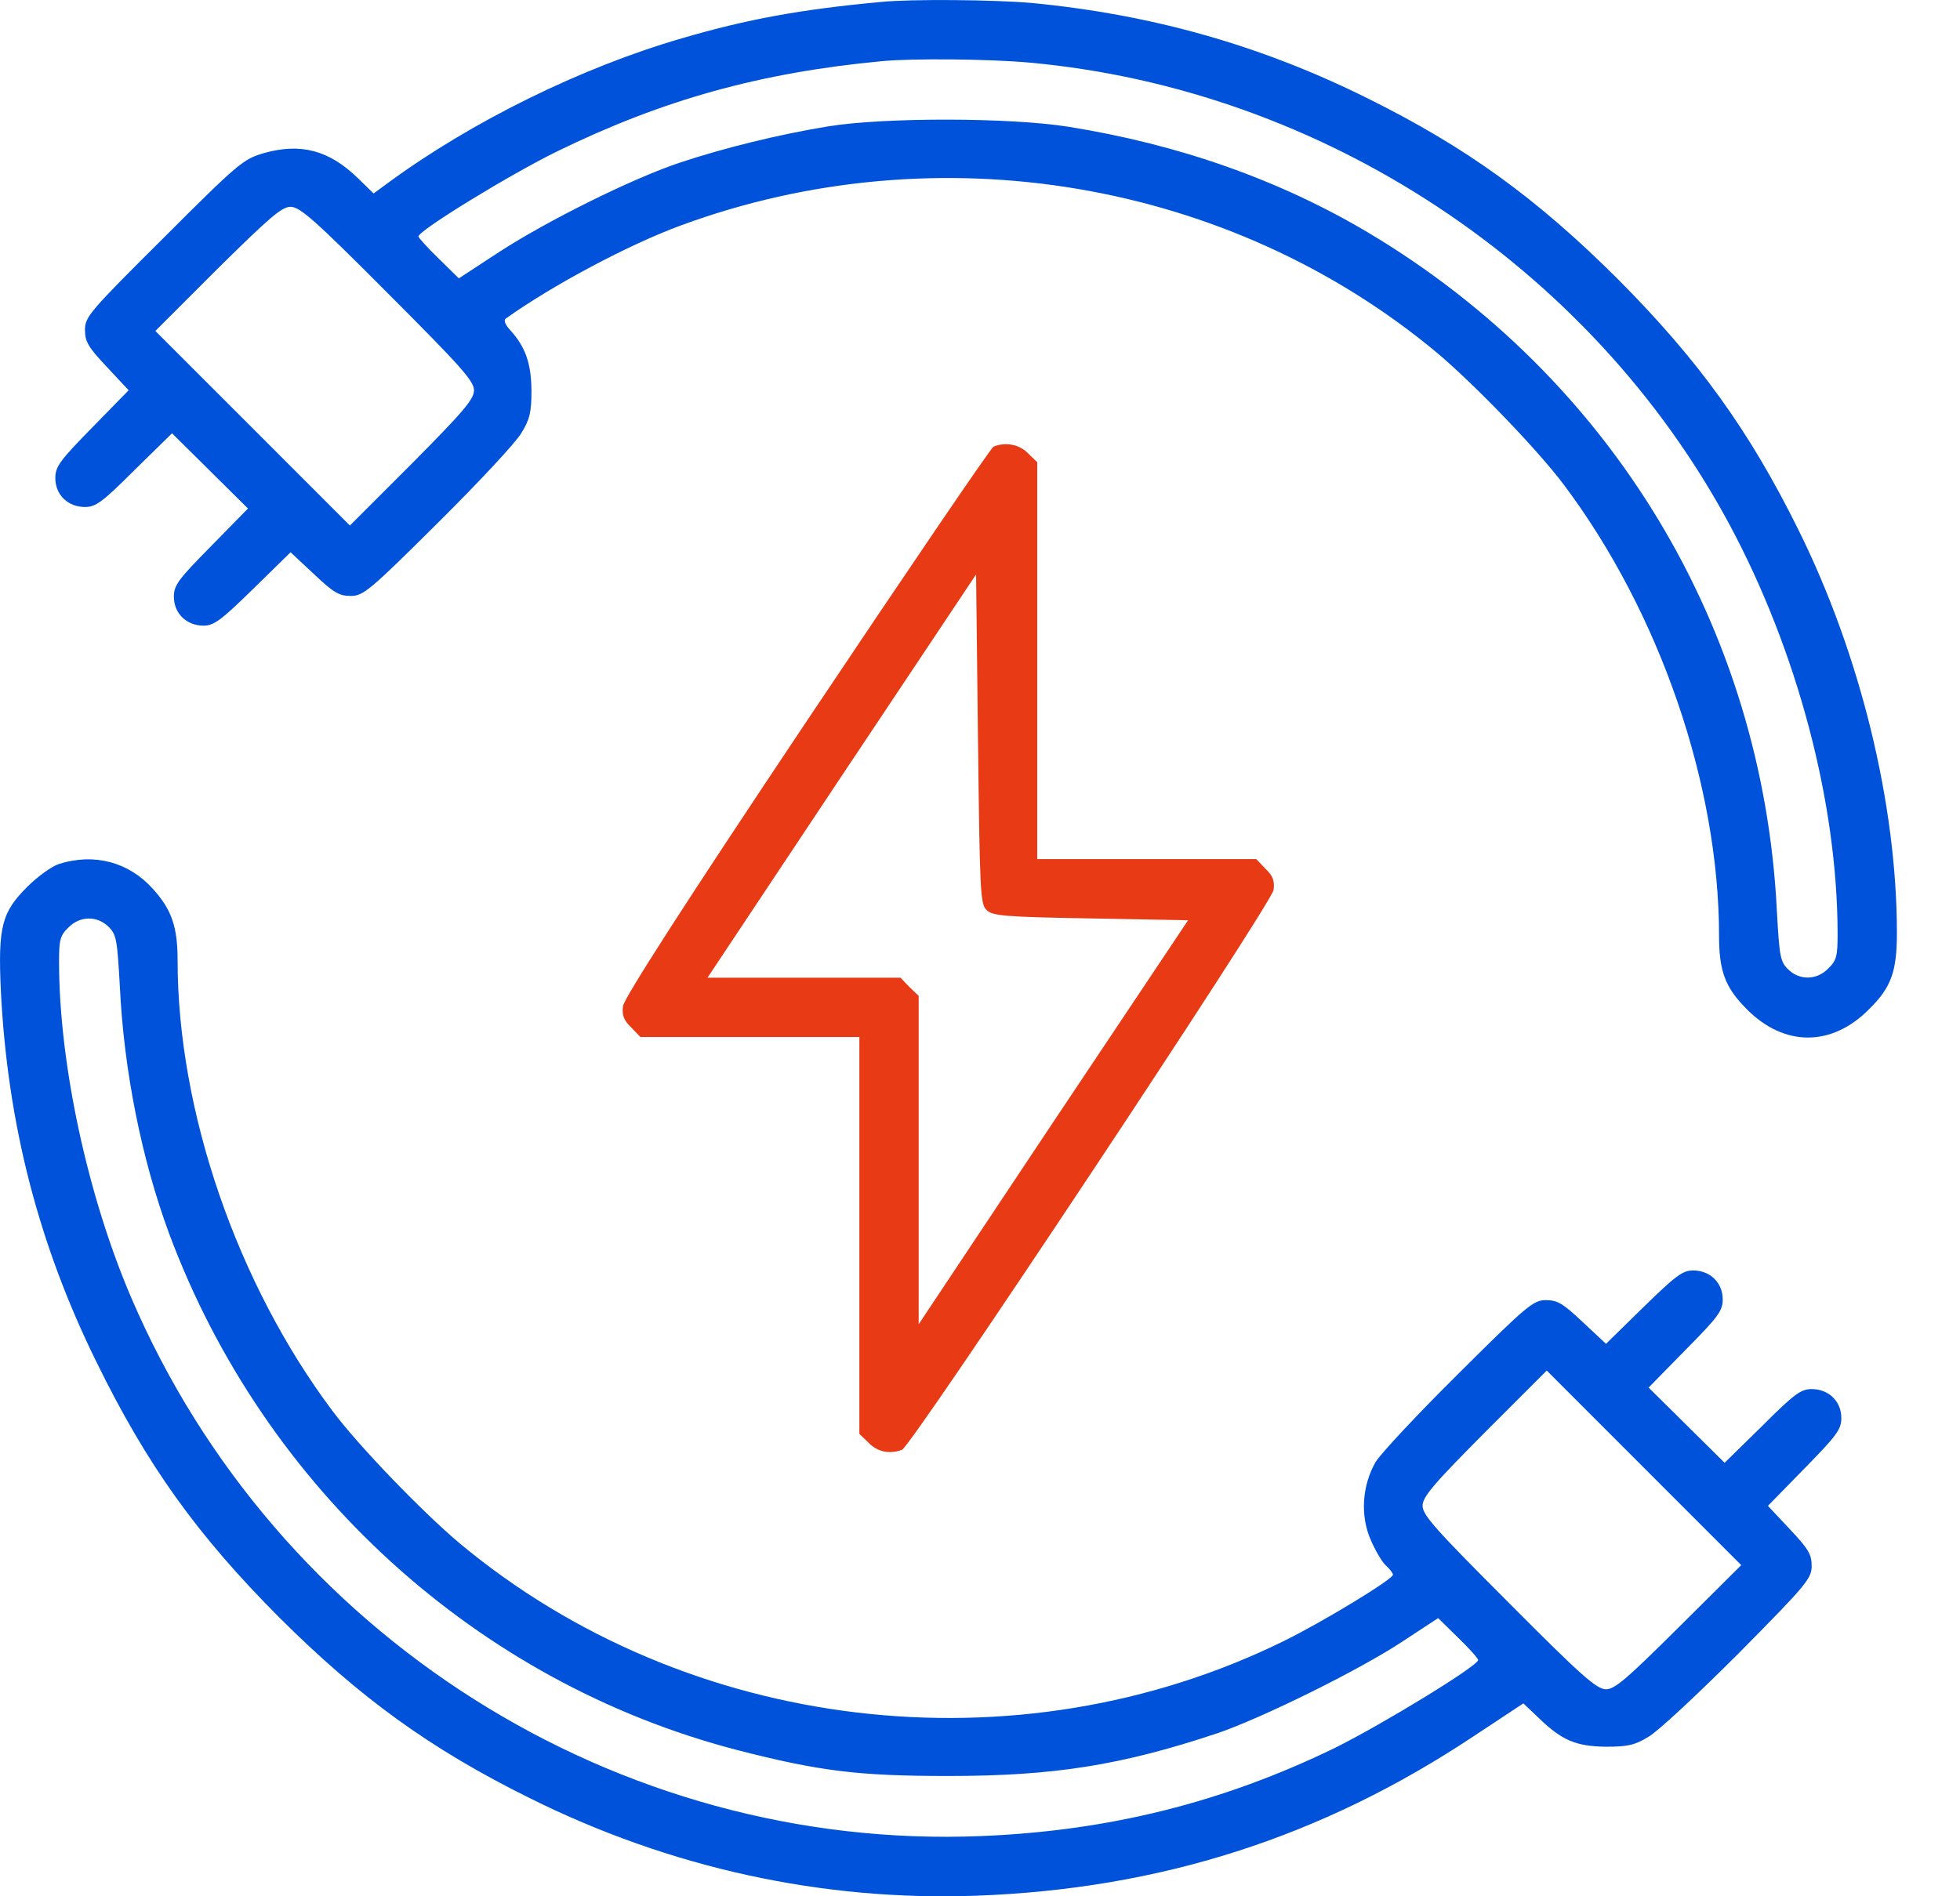 <svg width="31" height="30" viewBox="0 0 31 30" fill="none" xmlns="http://www.w3.org/2000/svg">
<path d="M13.944 0.03C12.666 0.147 11.816 0.305 10.791 0.604C9.191 1.068 7.456 1.924 6.132 2.897L5.909 3.061L5.663 2.821C5.206 2.375 4.755 2.258 4.174 2.422C3.852 2.516 3.776 2.574 2.592 3.759C1.414 4.931 1.344 5.013 1.344 5.219C1.344 5.406 1.397 5.494 1.69 5.805L2.035 6.174L1.455 6.767C0.945 7.288 0.875 7.382 0.875 7.564C0.875 7.828 1.074 8.021 1.344 8.021C1.514 8.021 1.619 7.945 2.129 7.435L2.721 6.855L3.319 7.447L3.922 8.045L3.336 8.643C2.821 9.165 2.75 9.258 2.75 9.44C2.75 9.704 2.95 9.898 3.219 9.898C3.383 9.898 3.495 9.815 4.004 9.317L4.596 8.737L4.966 9.083C5.276 9.376 5.364 9.428 5.546 9.428C5.745 9.428 5.839 9.352 6.929 8.268C7.568 7.634 8.165 6.995 8.247 6.849C8.382 6.632 8.406 6.514 8.406 6.174C8.4 5.746 8.312 5.488 8.066 5.219C7.99 5.137 7.966 5.066 7.995 5.043C8.734 4.515 9.941 3.87 10.773 3.565C14.835 2.07 19.453 2.85 22.729 5.582C23.315 6.075 24.323 7.118 24.739 7.675C26.251 9.692 27.189 12.419 27.189 14.805C27.189 15.368 27.288 15.626 27.628 15.966C28.22 16.564 28.97 16.564 29.562 15.966C29.914 15.62 30.002 15.368 30.002 14.758C30.002 12.718 29.421 10.349 28.443 8.379C27.663 6.802 26.855 5.688 25.583 4.41C24.305 3.137 23.192 2.328 21.615 1.548C19.939 0.716 18.216 0.229 16.317 0.047C15.72 -0.005 14.424 -0.017 13.944 0.03ZM16.288 0.991C20.912 1.413 25.149 4.204 27.347 8.285C28.425 10.29 29.064 12.7 29.064 14.781C29.064 15.127 29.046 15.198 28.917 15.321C28.736 15.509 28.46 15.514 28.279 15.333C28.155 15.21 28.144 15.127 28.103 14.4C27.88 9.939 25.495 5.981 21.645 3.683C20.244 2.85 18.656 2.287 16.903 2.006C15.995 1.859 13.991 1.853 13.094 2C12.309 2.129 11.453 2.34 10.75 2.574C9.994 2.826 8.652 3.495 7.902 3.982L7.257 4.404L6.935 4.087C6.759 3.917 6.618 3.759 6.618 3.741C6.618 3.647 8.083 2.75 8.816 2.393C10.486 1.578 12.022 1.15 13.944 0.968C14.424 0.921 15.661 0.933 16.288 0.991ZM6.132 4.638C7.286 5.793 7.497 6.028 7.497 6.174C7.497 6.315 7.333 6.509 6.519 7.329L5.534 8.314L3.999 6.778L2.457 5.236L3.442 4.251C4.268 3.436 4.456 3.272 4.596 3.272C4.743 3.272 4.977 3.477 6.132 4.638Z" fill="#0052DA"/>
<path d="M15.714 7.066C15.673 7.083 14.342 9.042 12.754 11.416C10.815 14.318 9.871 15.79 9.853 15.919C9.836 16.06 9.865 16.142 9.982 16.253L10.129 16.406H11.864H13.592V19.543V22.685L13.739 22.826C13.88 22.973 14.073 23.008 14.266 22.937C14.425 22.873 20.115 14.295 20.144 14.078C20.162 13.937 20.133 13.855 20.015 13.744L19.869 13.591H18.134H16.405V10.455V7.312L16.259 7.171C16.124 7.03 15.901 6.989 15.714 7.066ZM15.602 14.395C15.696 14.489 15.872 14.506 17.249 14.53L18.791 14.559L16.657 17.754L14.53 20.95V18.352V15.755L14.383 15.614L14.243 15.468H12.713H11.19L13.311 12.278L15.438 9.088L15.468 11.692C15.497 14.084 15.503 14.301 15.602 14.395Z" fill="#E83A15"/>
<path d="M0.934 13.668C0.822 13.703 0.594 13.867 0.43 14.031C0.025 14.436 -0.033 14.664 0.014 15.684C0.119 17.772 0.606 19.677 1.52 21.536C2.323 23.178 3.114 24.28 4.415 25.587C5.692 26.86 6.806 27.669 8.382 28.449C10.598 29.551 13.001 30.079 15.438 29.991C18.345 29.885 20.895 29.07 23.297 27.475L24.094 26.948L24.34 27.182C24.704 27.534 24.927 27.628 25.401 27.634C25.741 27.634 25.858 27.61 26.075 27.475C26.222 27.393 26.86 26.795 27.499 26.156C28.578 25.066 28.654 24.972 28.654 24.772C28.654 24.591 28.601 24.503 28.308 24.192L27.962 23.823L28.542 23.23C29.052 22.709 29.123 22.615 29.123 22.433C29.123 22.169 28.923 21.976 28.654 21.976C28.484 21.976 28.378 22.052 27.869 22.562L27.277 23.142L26.679 22.55L26.075 21.952L26.661 21.354C27.177 20.832 27.247 20.739 27.247 20.557C27.247 20.293 27.048 20.099 26.778 20.099C26.614 20.099 26.503 20.182 25.993 20.68L25.401 21.26L25.032 20.915C24.721 20.621 24.634 20.569 24.452 20.569C24.253 20.569 24.159 20.645 23.069 21.73C22.43 22.363 21.838 22.996 21.756 23.131C21.545 23.5 21.51 23.975 21.68 24.362C21.75 24.526 21.856 24.708 21.92 24.767C21.979 24.819 22.032 24.89 22.032 24.913C22.032 24.983 20.936 25.652 20.303 25.963C16.083 28.038 10.867 27.417 7.269 24.415C6.683 23.922 5.675 22.879 5.259 22.322C3.747 20.305 2.809 17.578 2.809 15.192C2.809 14.664 2.715 14.389 2.416 14.06C2.036 13.638 1.491 13.492 0.934 13.668ZM1.719 14.664C1.842 14.787 1.854 14.87 1.895 15.597C1.959 16.945 2.241 18.34 2.674 19.513C4.175 23.547 7.55 26.619 11.658 27.686C12.959 28.021 13.575 28.097 14.999 28.097C16.669 28.097 17.736 27.927 19.248 27.423C19.945 27.188 21.516 26.414 22.201 25.957L22.746 25.599L23.063 25.91C23.239 26.08 23.379 26.238 23.379 26.262C23.379 26.355 21.861 27.282 21.105 27.657C19.341 28.513 17.542 28.965 15.526 29.047C9.76 29.287 4.368 25.875 2.077 20.533C1.385 18.921 0.934 16.828 0.934 15.216C0.934 14.87 0.951 14.799 1.08 14.676C1.262 14.488 1.537 14.483 1.719 14.664ZM26.556 25.74C25.729 26.561 25.542 26.725 25.401 26.725C25.255 26.725 25.02 26.52 23.866 25.359C22.711 24.204 22.5 23.969 22.5 23.823C22.5 23.682 22.664 23.488 23.479 22.668L24.464 21.683L25.999 23.219L27.54 24.761L26.556 25.74Z" fill="#0052DA"/>
</svg>
